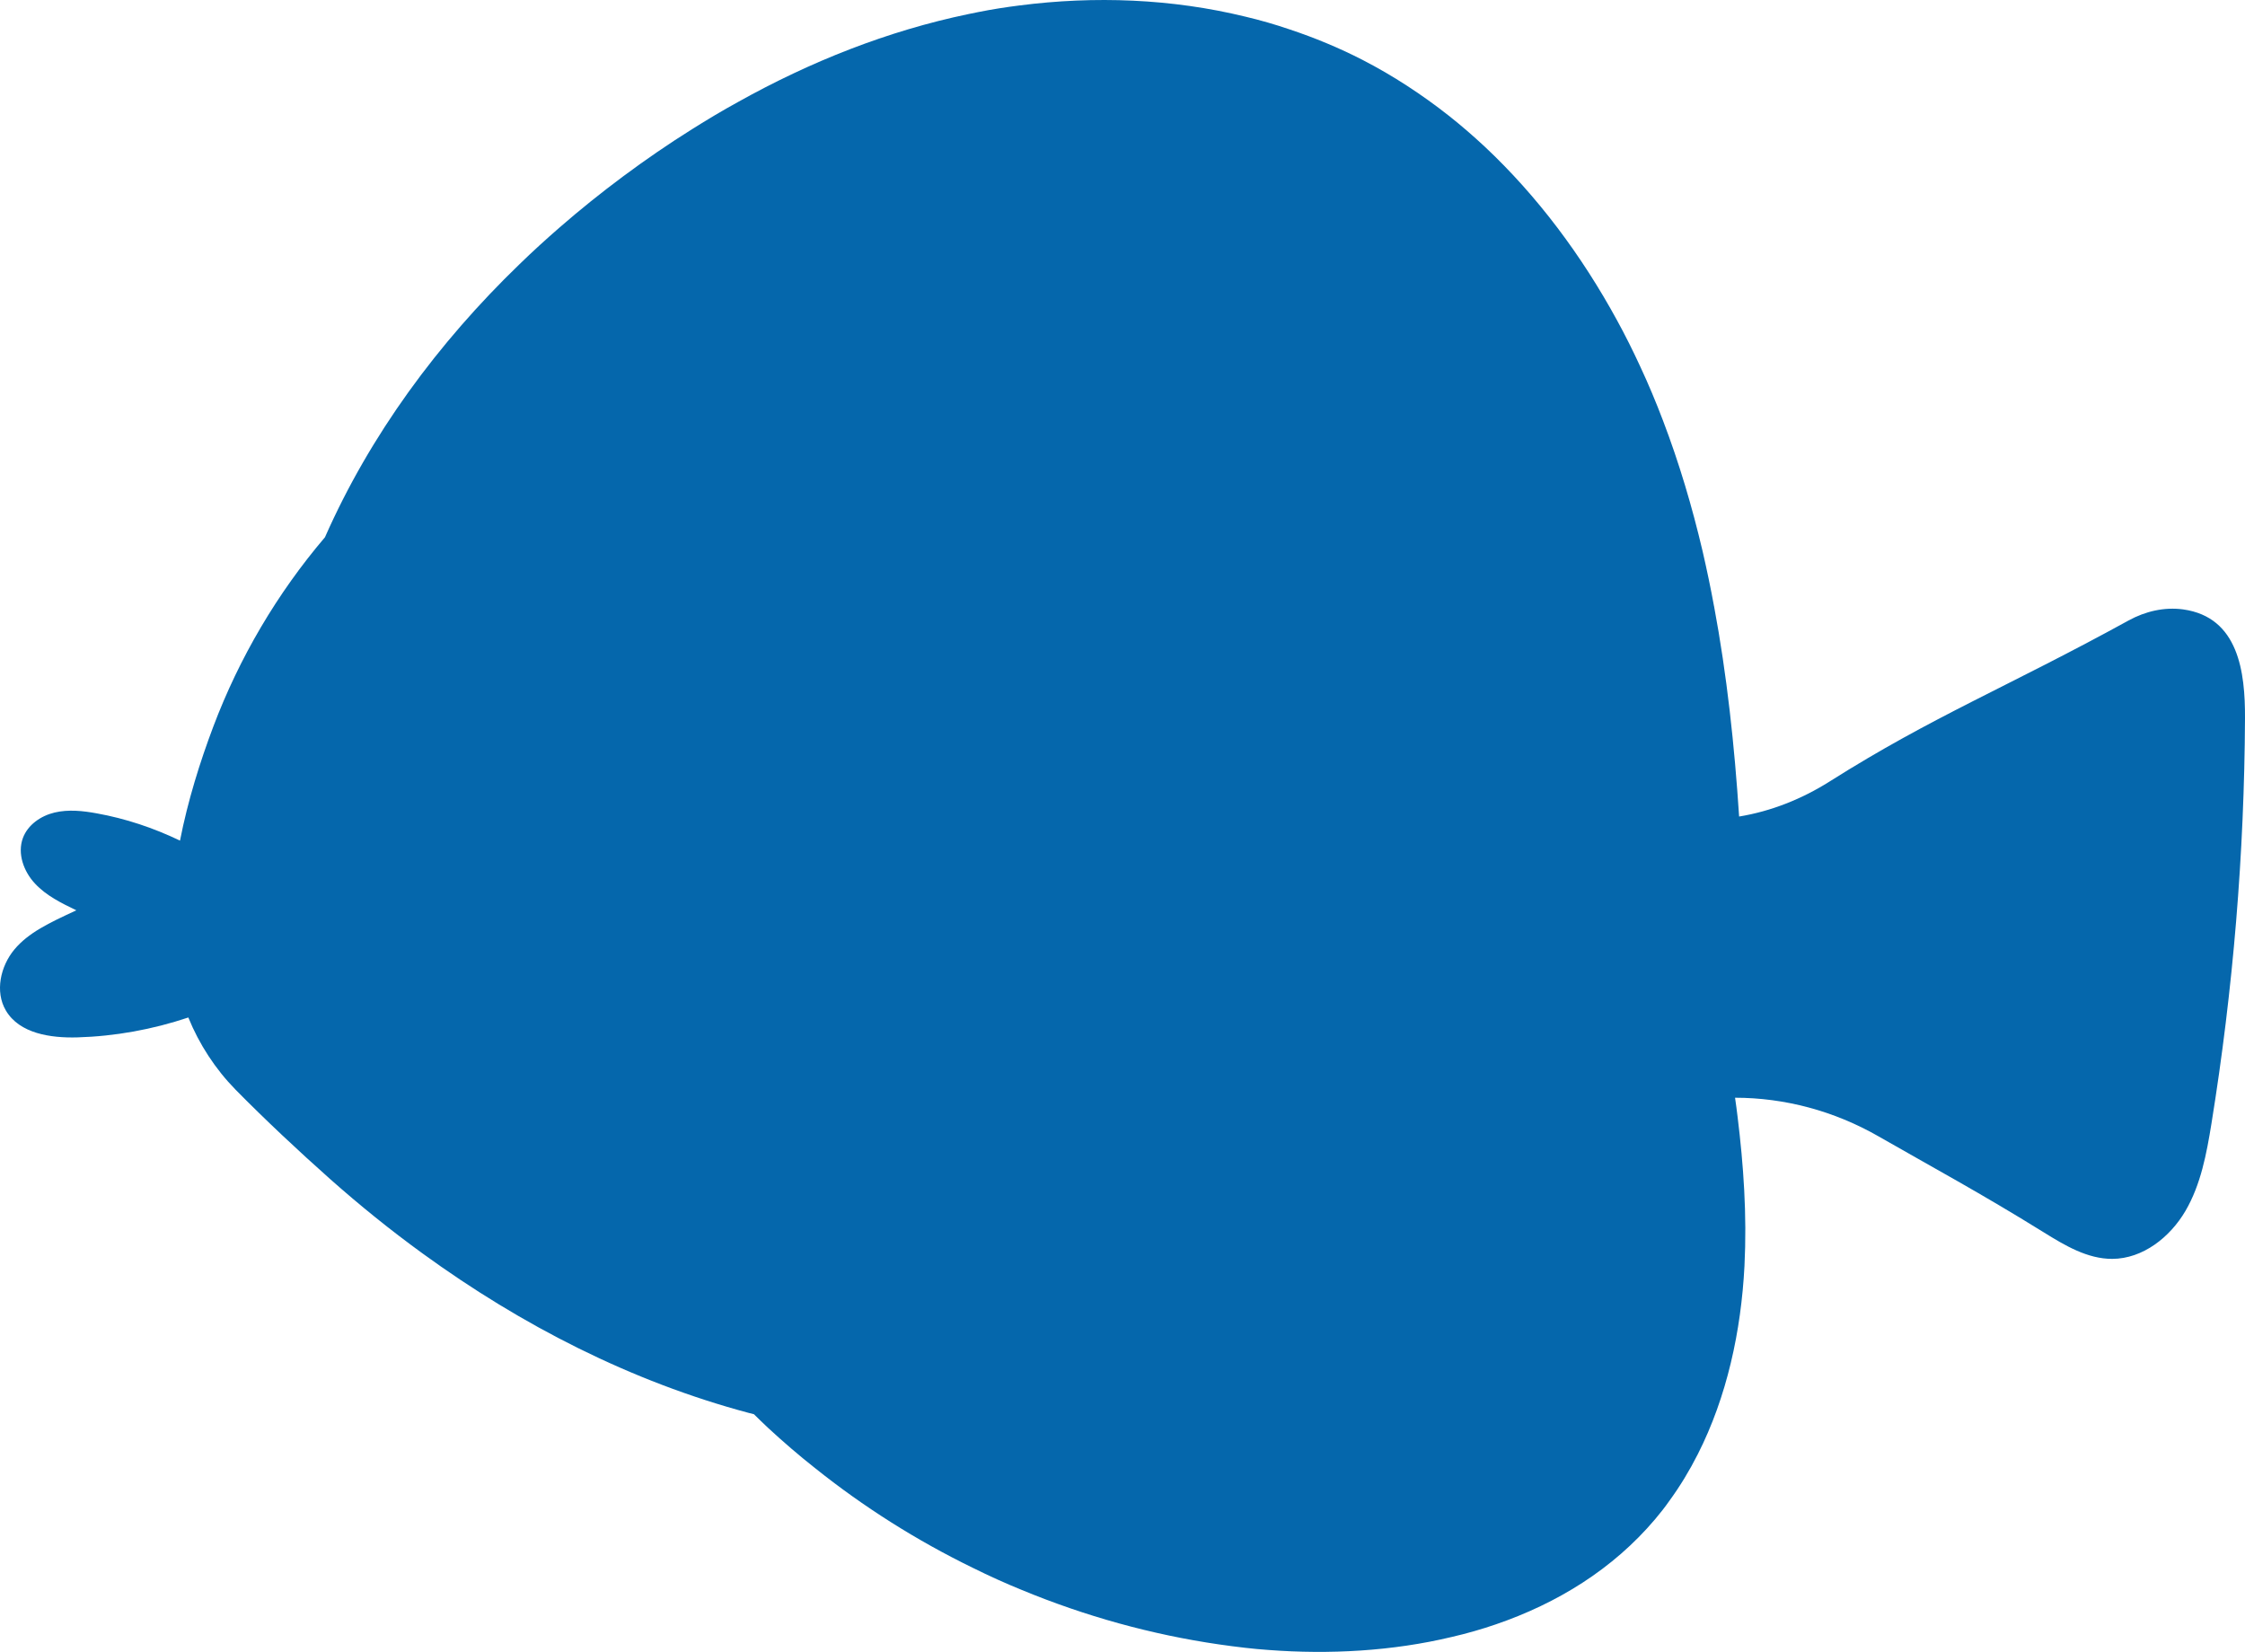 <svg width="178" height="131" viewBox="0 0 178 131" fill="none" xmlns="http://www.w3.org/2000/svg">
<path d="M135.9 48.075C135.634 46.612 135.326 45.156 134.995 43.714C134.169 40.197 133.142 36.723 131.848 33.335C131.295 31.88 130.692 30.438 130.031 29.025C129.463 27.793 128.86 26.589 128.206 25.393C125.418 20.282 121.913 15.562 117.717 11.626C116.805 10.776 115.856 9.954 114.872 9.176C112.738 7.496 110.454 5.997 108.018 4.743C106.165 3.792 104.232 2.992 102.264 2.336C101.107 1.939 99.922 1.6 98.736 1.319C92.917 -0.101 86.796 -0.338 80.826 0.433C79.734 0.57 78.635 0.743 77.557 0.959C77.299 1.009 77.033 1.06 76.774 1.118C70.373 2.451 64.245 4.887 58.519 8.087C57.283 8.765 56.077 9.486 54.877 10.242C53.009 11.41 51.177 12.671 49.402 13.99C47.678 15.273 45.997 16.621 44.366 18.041C43.281 18.985 42.211 19.958 41.176 20.967C34.732 27.187 29.344 34.496 25.766 42.604C21.98 47.051 18.97 52.162 16.908 57.632C15.859 60.414 14.889 63.506 14.272 66.663C12.174 65.654 9.954 64.912 7.669 64.501C6.563 64.299 5.421 64.177 4.329 64.436C3.237 64.695 2.202 65.409 1.814 66.461C1.362 67.694 1.879 69.114 2.777 70.072C3.668 71.031 4.875 71.622 6.053 72.191C3.883 73.193 2.252 73.965 1.139 75.298C0.032 76.631 -0.413 78.642 0.464 80.134C1.541 81.965 4.005 82.325 6.125 82.268C9.121 82.181 12.095 81.641 14.932 80.689C15.795 82.815 17.073 84.776 18.675 86.412C21.068 88.841 23.625 91.234 26.176 93.504C28.525 95.587 30.968 97.562 33.511 99.407C41.334 105.094 50.042 109.563 59.396 112.056C59.525 112.093 59.647 112.121 59.776 112.15C60.15 112.518 60.523 112.885 60.904 113.239C62.097 114.341 63.333 115.408 64.604 116.41C68.476 119.509 72.686 122.169 77.141 124.338C78.419 124.972 79.705 125.556 81.02 126.09C86.035 128.165 91.293 129.629 96.66 130.407C97.343 130.508 98.025 130.594 98.715 130.674C99.333 130.746 99.958 130.803 100.575 130.847C105.41 131.214 110.403 130.94 115.102 129.816C116.295 129.542 117.451 129.21 118.586 128.821C123.472 127.149 127.883 124.439 131.238 120.468C131.64 119.992 132.014 119.516 132.366 119.012C133.213 117.851 133.961 116.612 134.614 115.322C136.928 110.759 138.048 105.555 138.314 100.402C138.415 98.384 138.4 96.38 138.293 94.369C138.192 92.43 138.005 90.491 137.768 88.56C137.711 88.055 137.639 87.558 137.567 87.053C141.497 87.053 145.419 88.099 148.918 90.102C153.193 92.553 157.101 94.657 162.044 97.728C163.717 98.766 165.506 99.84 167.475 99.832C169.896 99.825 172.058 98.117 173.28 96.027C174.501 93.937 174.954 91.486 175.342 89.093C177.059 78.469 177.949 67.701 178 56.94C178.014 53.336 177.511 48.94 173.093 48.327C171.606 48.125 170.097 48.478 168.782 49.199C159.184 54.475 153.25 56.796 145.06 61.978C142.869 63.362 140.433 64.335 137.89 64.753C137.524 59.153 136.928 53.553 135.9 48.06V48.075Z" fill="#0567AC"/>
</svg>

